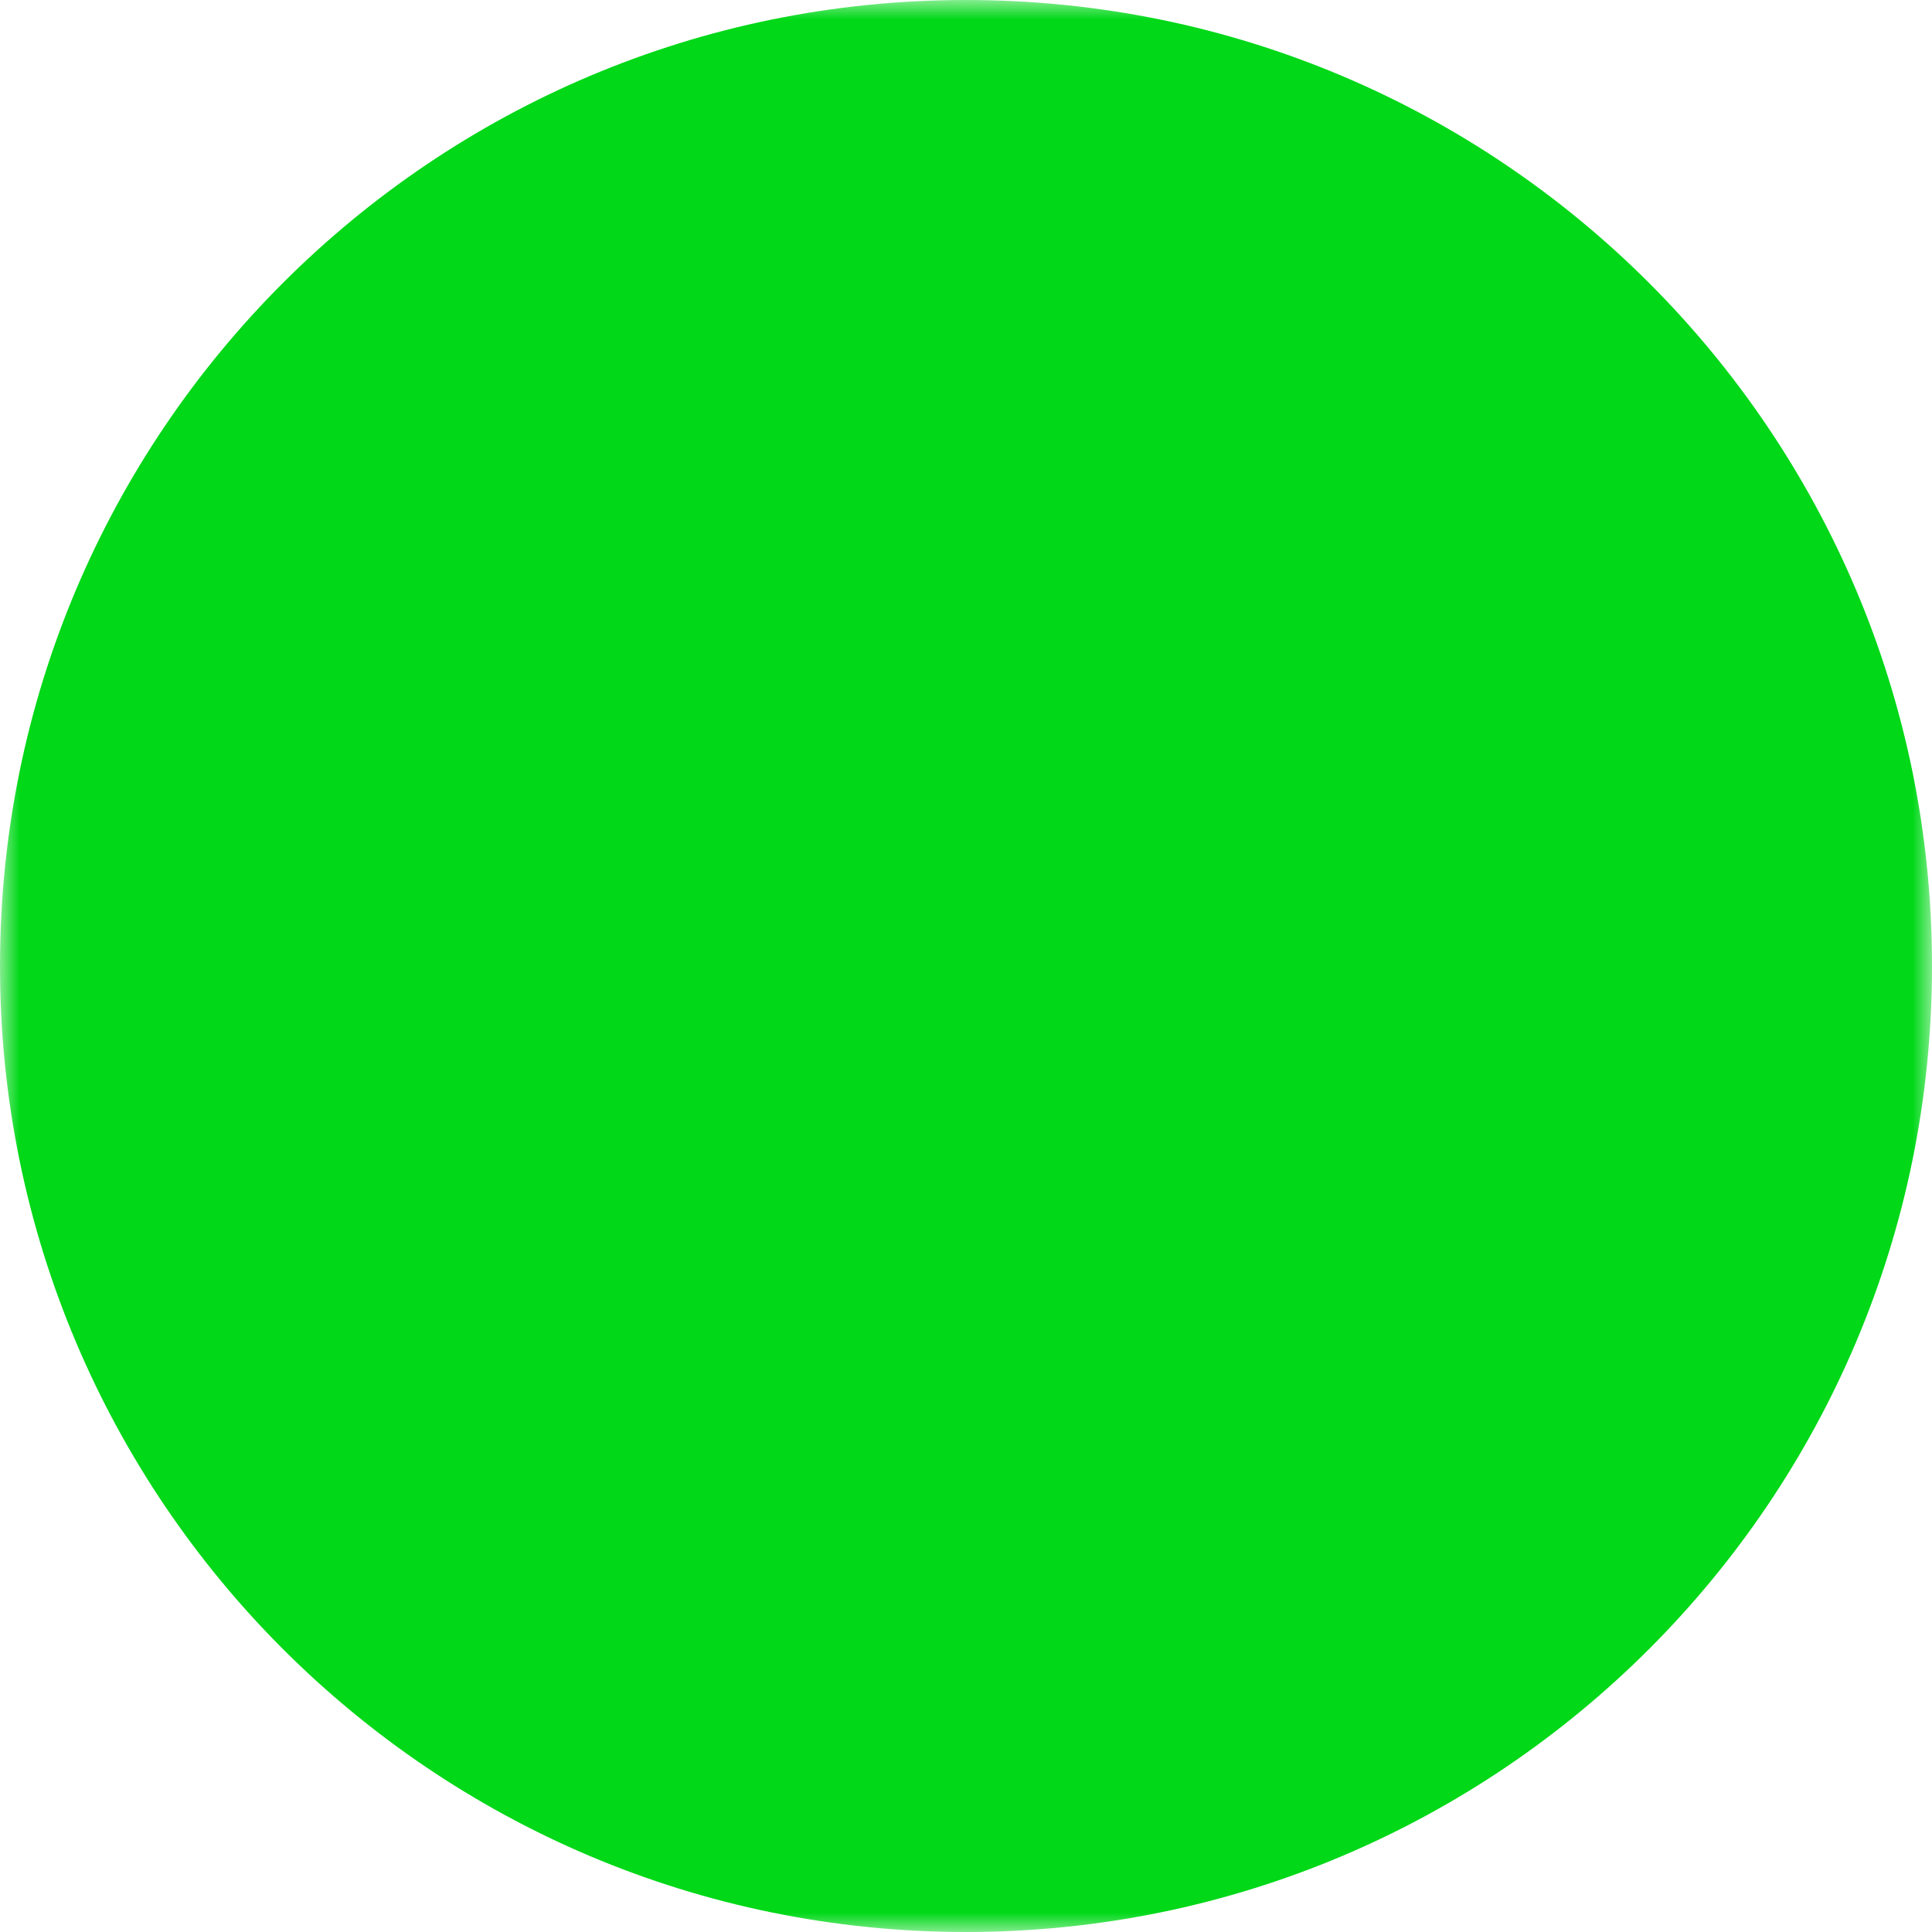 <svg width="50" height="50" viewBox="0 0 50 50" fill="none" xmlns="http://www.w3.org/2000/svg">
<g clip-path="url(#clip0_268_6157)">
<mask id="mask0_268_6157" style="mask-type:luminance" maskUnits="userSpaceOnUse" x="0" y="0" width="50" height="50">
<path d="M0 0H50V50H0V0Z" fill="white"/>
<path fill-rule="evenodd" clip-rule="evenodd" d="M17.222 16.933C15.995 18.141 15.058 19.611 14.48 21.233C13.902 22.855 13.698 24.586 13.883 26.298C13.91 26.549 13.886 26.803 13.815 27.046C13.743 27.288 13.624 27.514 13.466 27.71C13.306 27.907 13.111 28.07 12.889 28.191C12.666 28.311 12.423 28.387 12.172 28.413C11.664 28.467 11.156 28.317 10.759 27.996C10.363 27.675 10.11 27.209 10.056 26.702C9.811 24.415 10.085 22.103 10.858 19.937C11.631 17.771 12.883 15.808 14.522 14.194C20.552 8.248 30.272 8.348 36.231 14.39C42.191 20.433 42.156 30.156 36.127 36.102C33.337 38.86 29.589 40.435 25.666 40.498C24.183 40.525 22.704 40.337 21.275 39.94C21.026 39.878 20.792 39.767 20.587 39.613C20.382 39.459 20.209 39.265 20.08 39.044C19.951 38.822 19.867 38.577 19.834 38.322C19.801 38.068 19.819 37.809 19.887 37.562C19.956 37.314 20.073 37.083 20.232 36.882C20.391 36.681 20.589 36.513 20.814 36.389C21.039 36.266 21.286 36.188 21.542 36.162C21.797 36.135 22.055 36.16 22.3 36.235C23.373 36.532 24.483 36.672 25.597 36.652C28.533 36.606 31.338 35.428 33.425 33.363C37.931 28.921 37.974 21.635 33.493 17.092C29.012 12.55 21.727 12.49 17.224 16.933" fill="black"/>
<path fill-rule="evenodd" clip-rule="evenodd" d="M13.398 28.26C13.23 28.448 13.027 28.602 12.799 28.712C12.572 28.822 12.325 28.886 12.073 28.901C11.821 28.916 11.568 28.881 11.33 28.797C11.091 28.715 10.871 28.585 10.683 28.417L7.375 25.475C6.994 25.136 6.763 24.659 6.734 24.15C6.704 23.641 6.878 23.141 7.217 22.76C7.557 22.379 8.033 22.148 8.542 22.119C9.052 22.089 9.552 22.263 9.933 22.602L13.24 25.544C13.429 25.712 13.583 25.916 13.693 26.143C13.803 26.37 13.867 26.617 13.882 26.869C13.896 27.122 13.861 27.374 13.778 27.613C13.695 27.851 13.566 28.071 13.398 28.26Z" fill="black"/>
<path fill-rule="evenodd" clip-rule="evenodd" d="M10.423 28.077C10.574 28.279 10.764 28.449 10.982 28.578C11.199 28.706 11.439 28.791 11.689 28.827C11.939 28.863 12.194 28.849 12.439 28.786C12.683 28.723 12.913 28.613 13.115 28.462L16.961 25.577C17.369 25.271 17.639 24.815 17.711 24.31C17.783 23.805 17.652 23.293 17.346 22.884C17.04 22.477 16.584 22.207 16.079 22.135C15.575 22.062 15.062 22.194 14.654 22.5L10.807 25.384C10.605 25.536 10.435 25.726 10.306 25.943C10.178 26.16 10.093 26.401 10.057 26.651C10.022 26.901 10.036 27.156 10.098 27.4C10.161 27.645 10.271 27.875 10.423 28.077ZM25 17.308C25.51 17.308 25.999 17.51 26.36 17.871C26.72 18.232 26.923 18.721 26.923 19.231V25.962C26.923 26.471 26.72 26.961 26.36 27.321C25.999 27.682 25.51 27.884 25 27.884C24.49 27.884 24.001 27.682 23.64 27.321C23.279 26.961 23.077 26.471 23.077 25.962V19.231C23.077 18.721 23.279 18.232 23.64 17.871C24.001 17.51 24.49 17.308 25 17.308Z" fill="black"/>
<path fill-rule="evenodd" clip-rule="evenodd" d="M32.693 25.961C32.693 26.471 32.49 26.96 32.129 27.321C31.769 27.682 31.28 27.884 30.77 27.884H25C24.49 27.884 24.001 27.682 23.64 27.321C23.28 26.96 23.077 26.471 23.077 25.961C23.077 25.451 23.28 24.962 23.64 24.601C24.001 24.241 24.49 24.038 25 24.038H30.77C31.28 24.038 31.769 24.241 32.129 24.601C32.49 24.962 32.693 25.451 32.693 25.961Z" fill="black"/>
</mask>
<g mask="url(#mask0_268_6157)">
<path d="M25 50C38.807 50 50 38.807 50 25C50 11.193 38.807 0 25 0C11.193 0 0 11.193 0 25C0 38.807 11.193 50 25 50Z" fill="#00D818"/>
</g>
</g>
<defs>
<clipPath id="clip0_268_6157">
<rect width="50" height="50" fill="white"/>
</clipPath>
</defs>
</svg>
